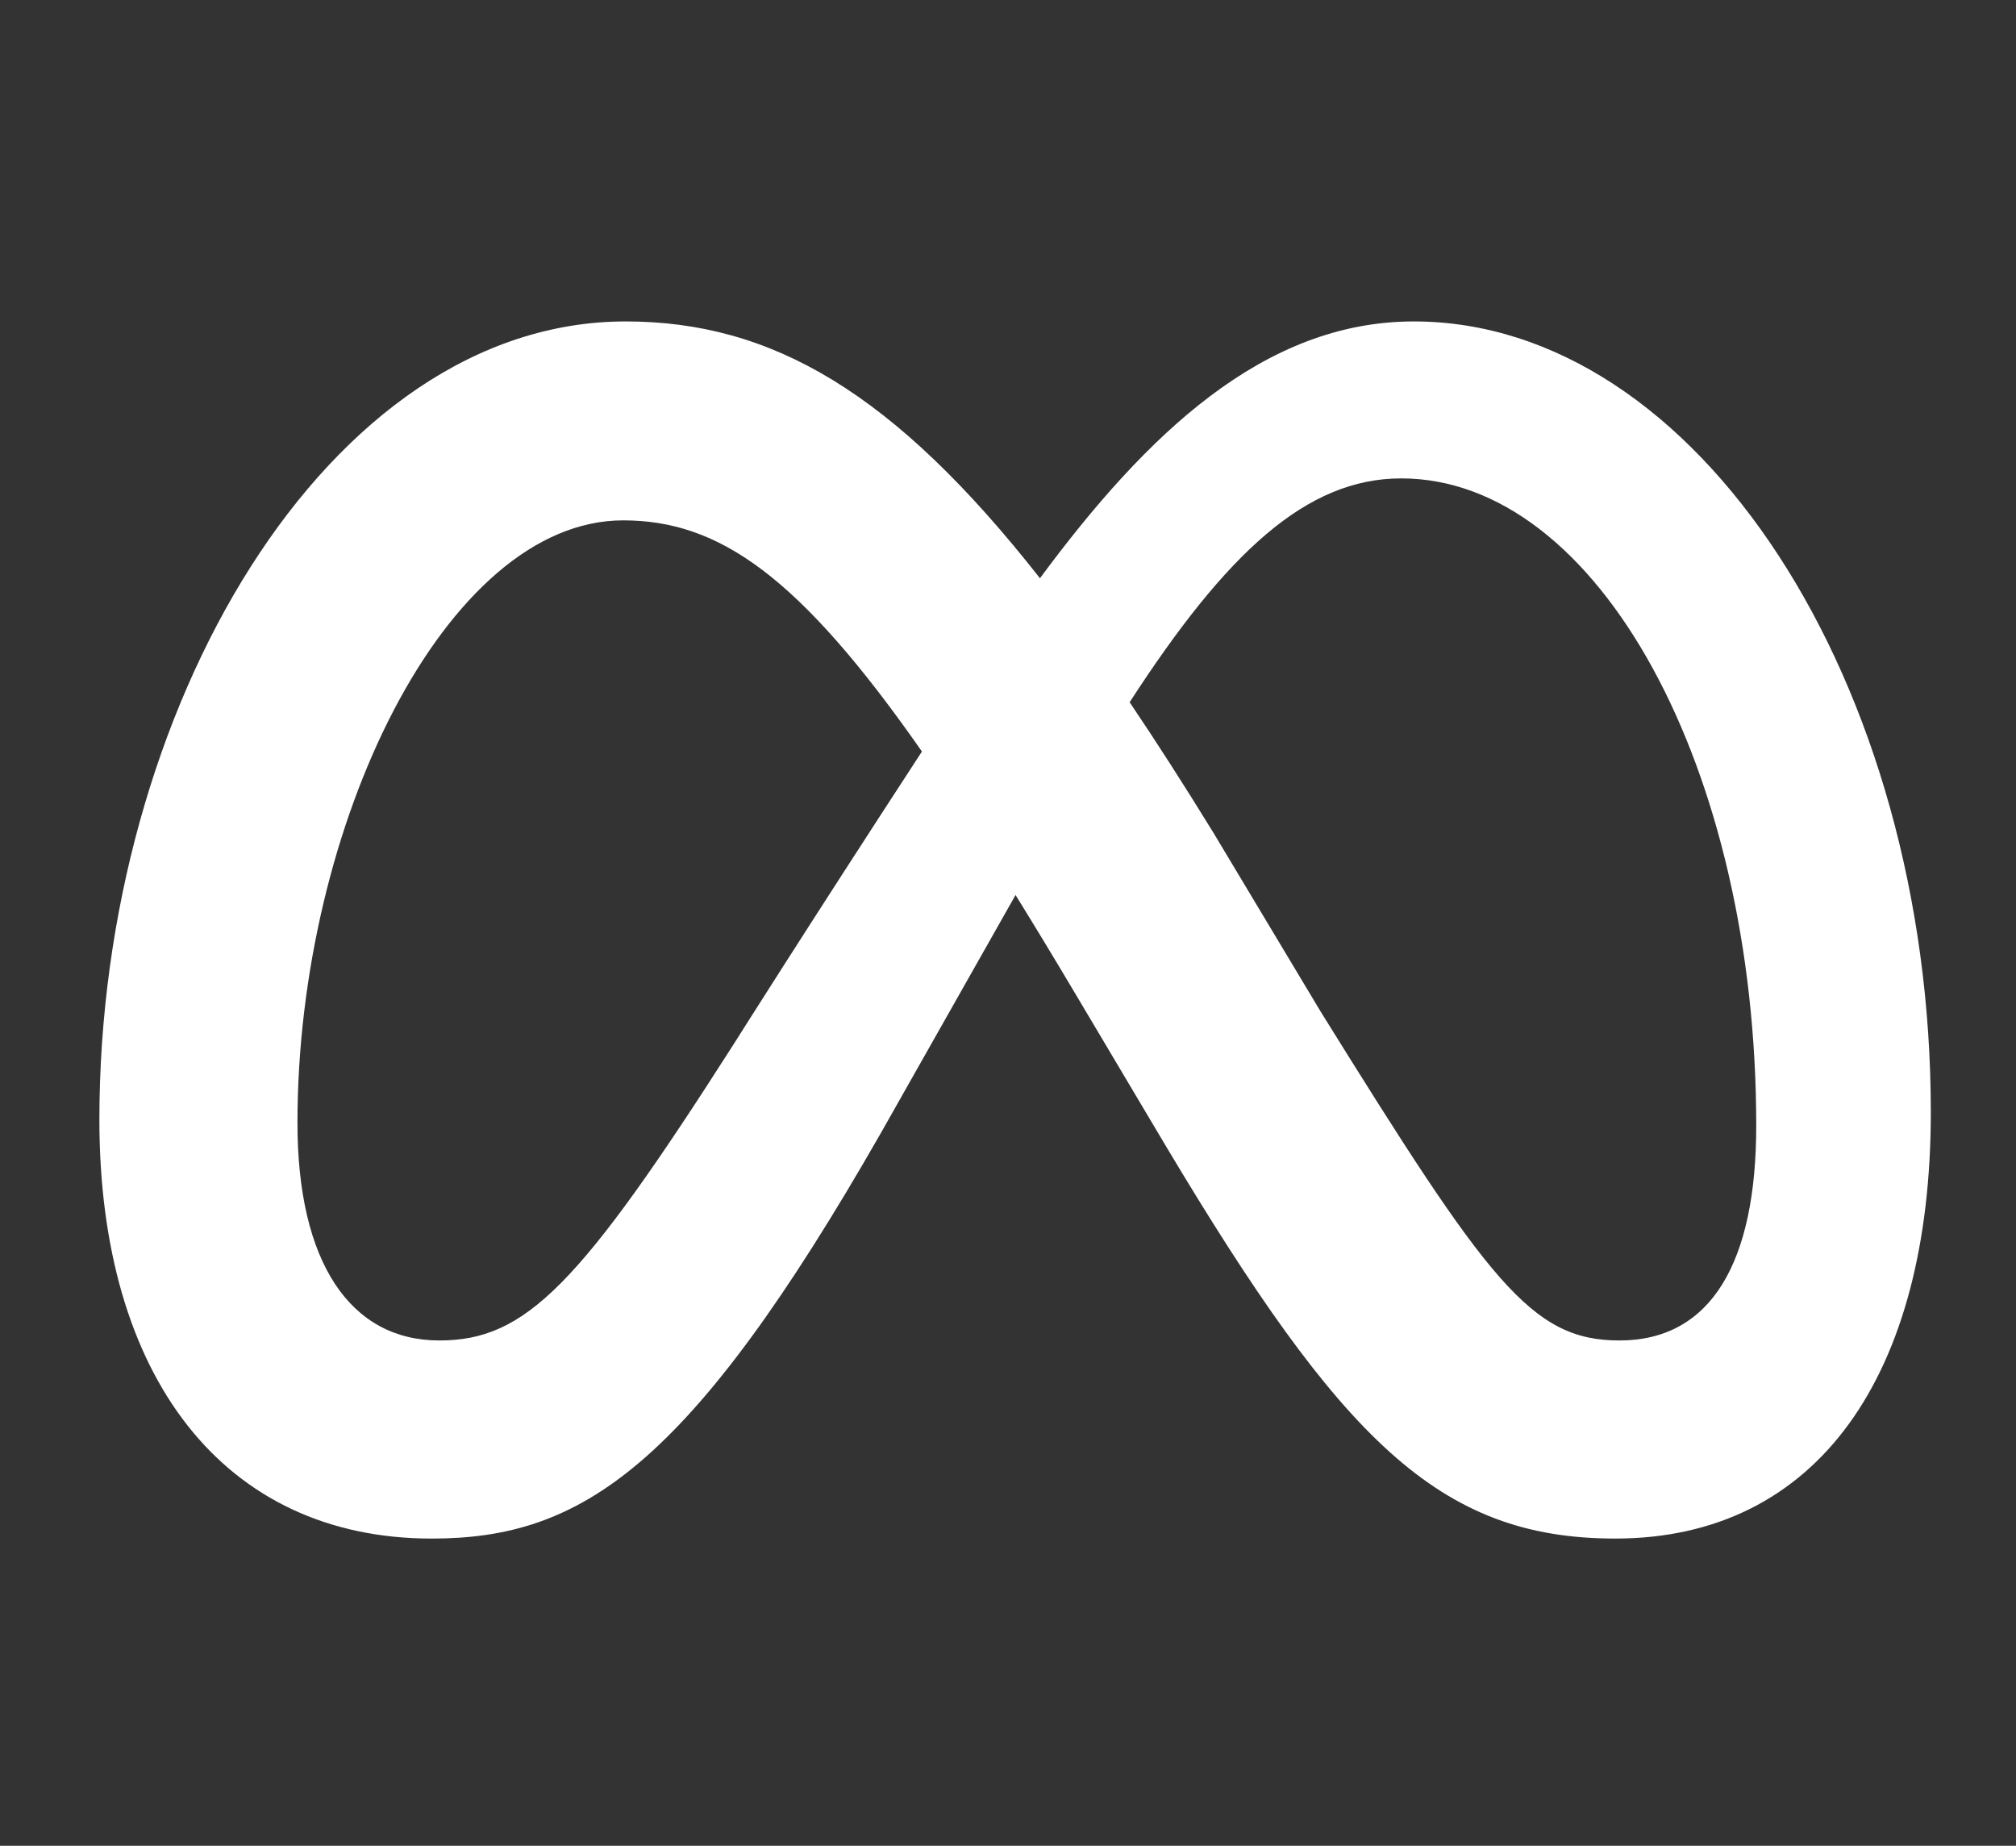 <svg width="142" height="130" viewBox="0 0 142 130" fill="none" xmlns="http://www.w3.org/2000/svg">
<rect x="0" y="0" width="142" height="130" fill="#333333" stroke="none"/>
<path d="M99.582 22.639C89.004 22.639 80.736 30.605 73.251 40.726C62.965 27.629 54.362 22.639 44.068 22.639C23.081 22.639 7 49.952 7 78.862C7 96.953 15.752 108.363 30.412 108.363C40.962 108.363 48.551 103.388 62.041 79.808C62.041 79.808 67.664 69.877 71.532 63.037C72.888 65.225 74.313 67.58 75.816 70.112L82.141 80.753C94.464 101.374 101.33 108.362 113.771 108.362C128.052 108.362 136 96.796 136 78.329C136 48.06 119.557 22.639 99.582 22.639ZM51.754 73.423C40.817 90.568 37.033 94.41 30.944 94.41C24.677 94.41 20.952 88.909 20.952 79.098C20.952 58.111 31.417 36.65 43.891 36.65C50.646 36.65 56.291 40.551 64.938 52.93C56.727 65.524 51.754 73.423 51.754 73.423ZM93.032 71.264L85.469 58.65C83.422 55.322 81.461 52.263 79.568 49.458C86.385 38.937 92.008 33.694 98.695 33.694C112.589 33.694 123.703 54.15 123.703 79.276C123.703 88.853 120.566 94.41 114.067 94.41C107.837 94.41 104.861 90.296 93.032 71.264Z" fill="white"/>
</svg>
